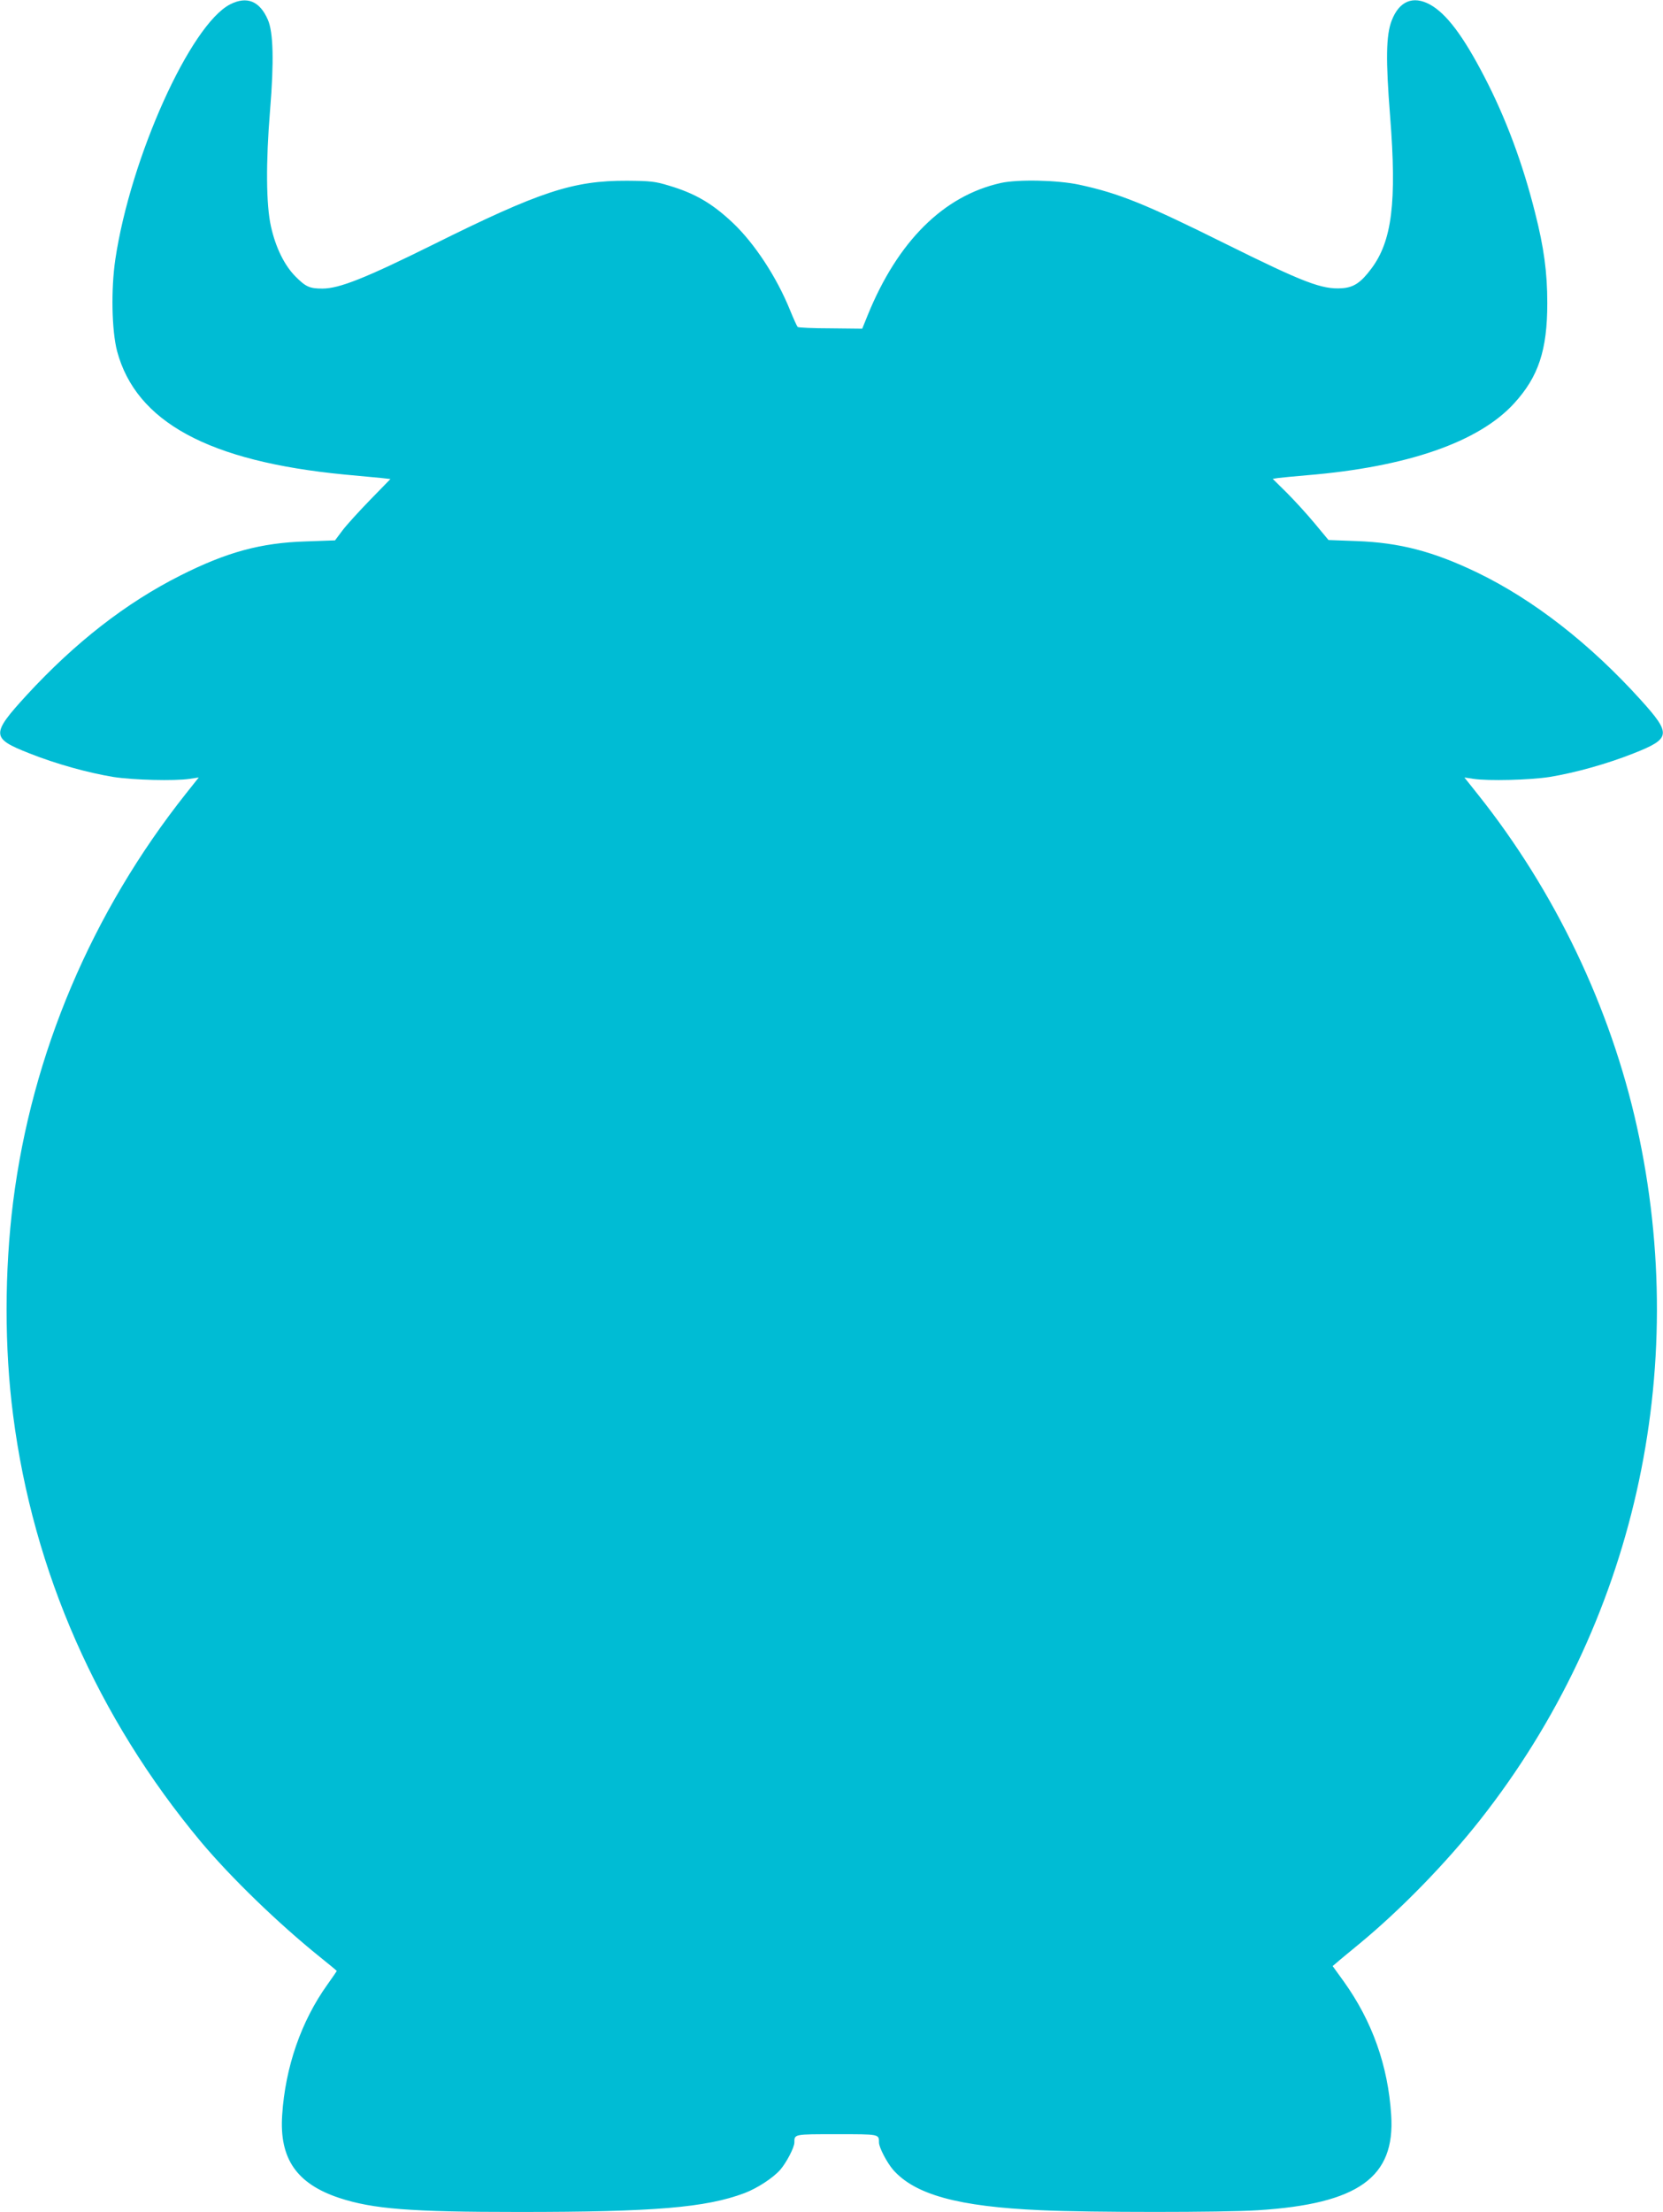 <?xml version="1.0" standalone="no"?>
<!DOCTYPE svg PUBLIC "-//W3C//DTD SVG 20010904//EN"
 "http://www.w3.org/TR/2001/REC-SVG-20010904/DTD/svg10.dtd">
<svg version="1.0" xmlns="http://www.w3.org/2000/svg"
 width="963pt" height="1280pt" viewBox="0 0 963 1280"
 preserveAspectRatio="xMidYMid meet">
<g transform="translate(0,1280) scale(0.1,-0.1)"
fill="#00bcd4" stroke="none">
<path d="M1333 12775 c-230 -117 -577 -886 -665 -1475 -26 -175 -21 -413 10
-532 110 -410 531 -638 1316 -714 88 -8 185 -17 214 -20 l53 -6 -118 -121
c-65 -67 -138 -147 -161 -178 l-42 -56 -168 -6 c-262 -8 -459 -62 -727 -197
-316 -159 -610 -388 -891 -693 -207 -226 -206 -249 15 -336 156 -62 341 -113
487 -137 116 -18 354 -24 442 -11 l53 8 -74 -93 c-546 -688 -893 -1507 -1001
-2363 -50 -399 -51 -845 0 -1235 116 -904 489 -1750 1085 -2465 175 -209 451
-476 691 -669 54 -43 98 -80 98 -81 0 -2 -24 -37 -54 -79 -152 -212 -244 -478
-262 -755 -17 -253 84 -398 331 -480 196 -64 409 -81 1040 -81 784 0 1082 25
1306 109 74 28 166 88 208 136 35 41 81 128 81 157 0 49 -3 48 245 48 248 0
245 1 245 -48 0 -29 46 -116 81 -157 127 -145 377 -214 859 -235 283 -13 1052
-13 1255 0 580 37 795 190 771 551 -18 285 -110 543 -274 772 l-65 90 25 21
c13 12 72 60 130 108 238 196 503 468 700 718 890 1130 1221 2593 907 4010
-153 691 -476 1365 -921 1923 l-78 98 52 -8 c88 -13 326 -7 442 11 146 24 331
75 487 137 215 85 219 111 40 309 -294 325 -619 578 -945 736 -256 123 -450
174 -702 183 l-161 6 -79 95 c-43 52 -116 132 -161 177 l-83 82 32 5 c18 2 94
10 168 16 579 48 994 192 1198 416 141 154 192 308 192 580 0 176 -19 320 -71
524 -71 283 -169 547 -294 787 -123 237 -220 365 -315 417 -98 53 -178 19
-221 -93 -33 -85 -35 -227 -9 -556 39 -495 11 -721 -110 -881 -60 -80 -101
-107 -168 -112 -116 -8 -219 31 -677 258 -463 230 -614 291 -845 341 -125 27
-356 32 -455 10 -331 -74 -596 -337 -770 -764 l-32 -79 -184 2 c-101 0 -187 4
-190 8 -4 4 -24 48 -44 97 -78 193 -207 388 -332 506 -119 112 -218 170 -370
215 -78 24 -106 27 -243 28 -312 1 -503 -62 -1121 -369 -394 -195 -544 -255
-642 -255 -74 0 -96 10 -155 69 -65 65 -116 169 -143 291 -28 124 -30 370 -5
673 23 280 19 451 -13 523 -47 108 -121 138 -218 89z"/>
</g>
</svg>
